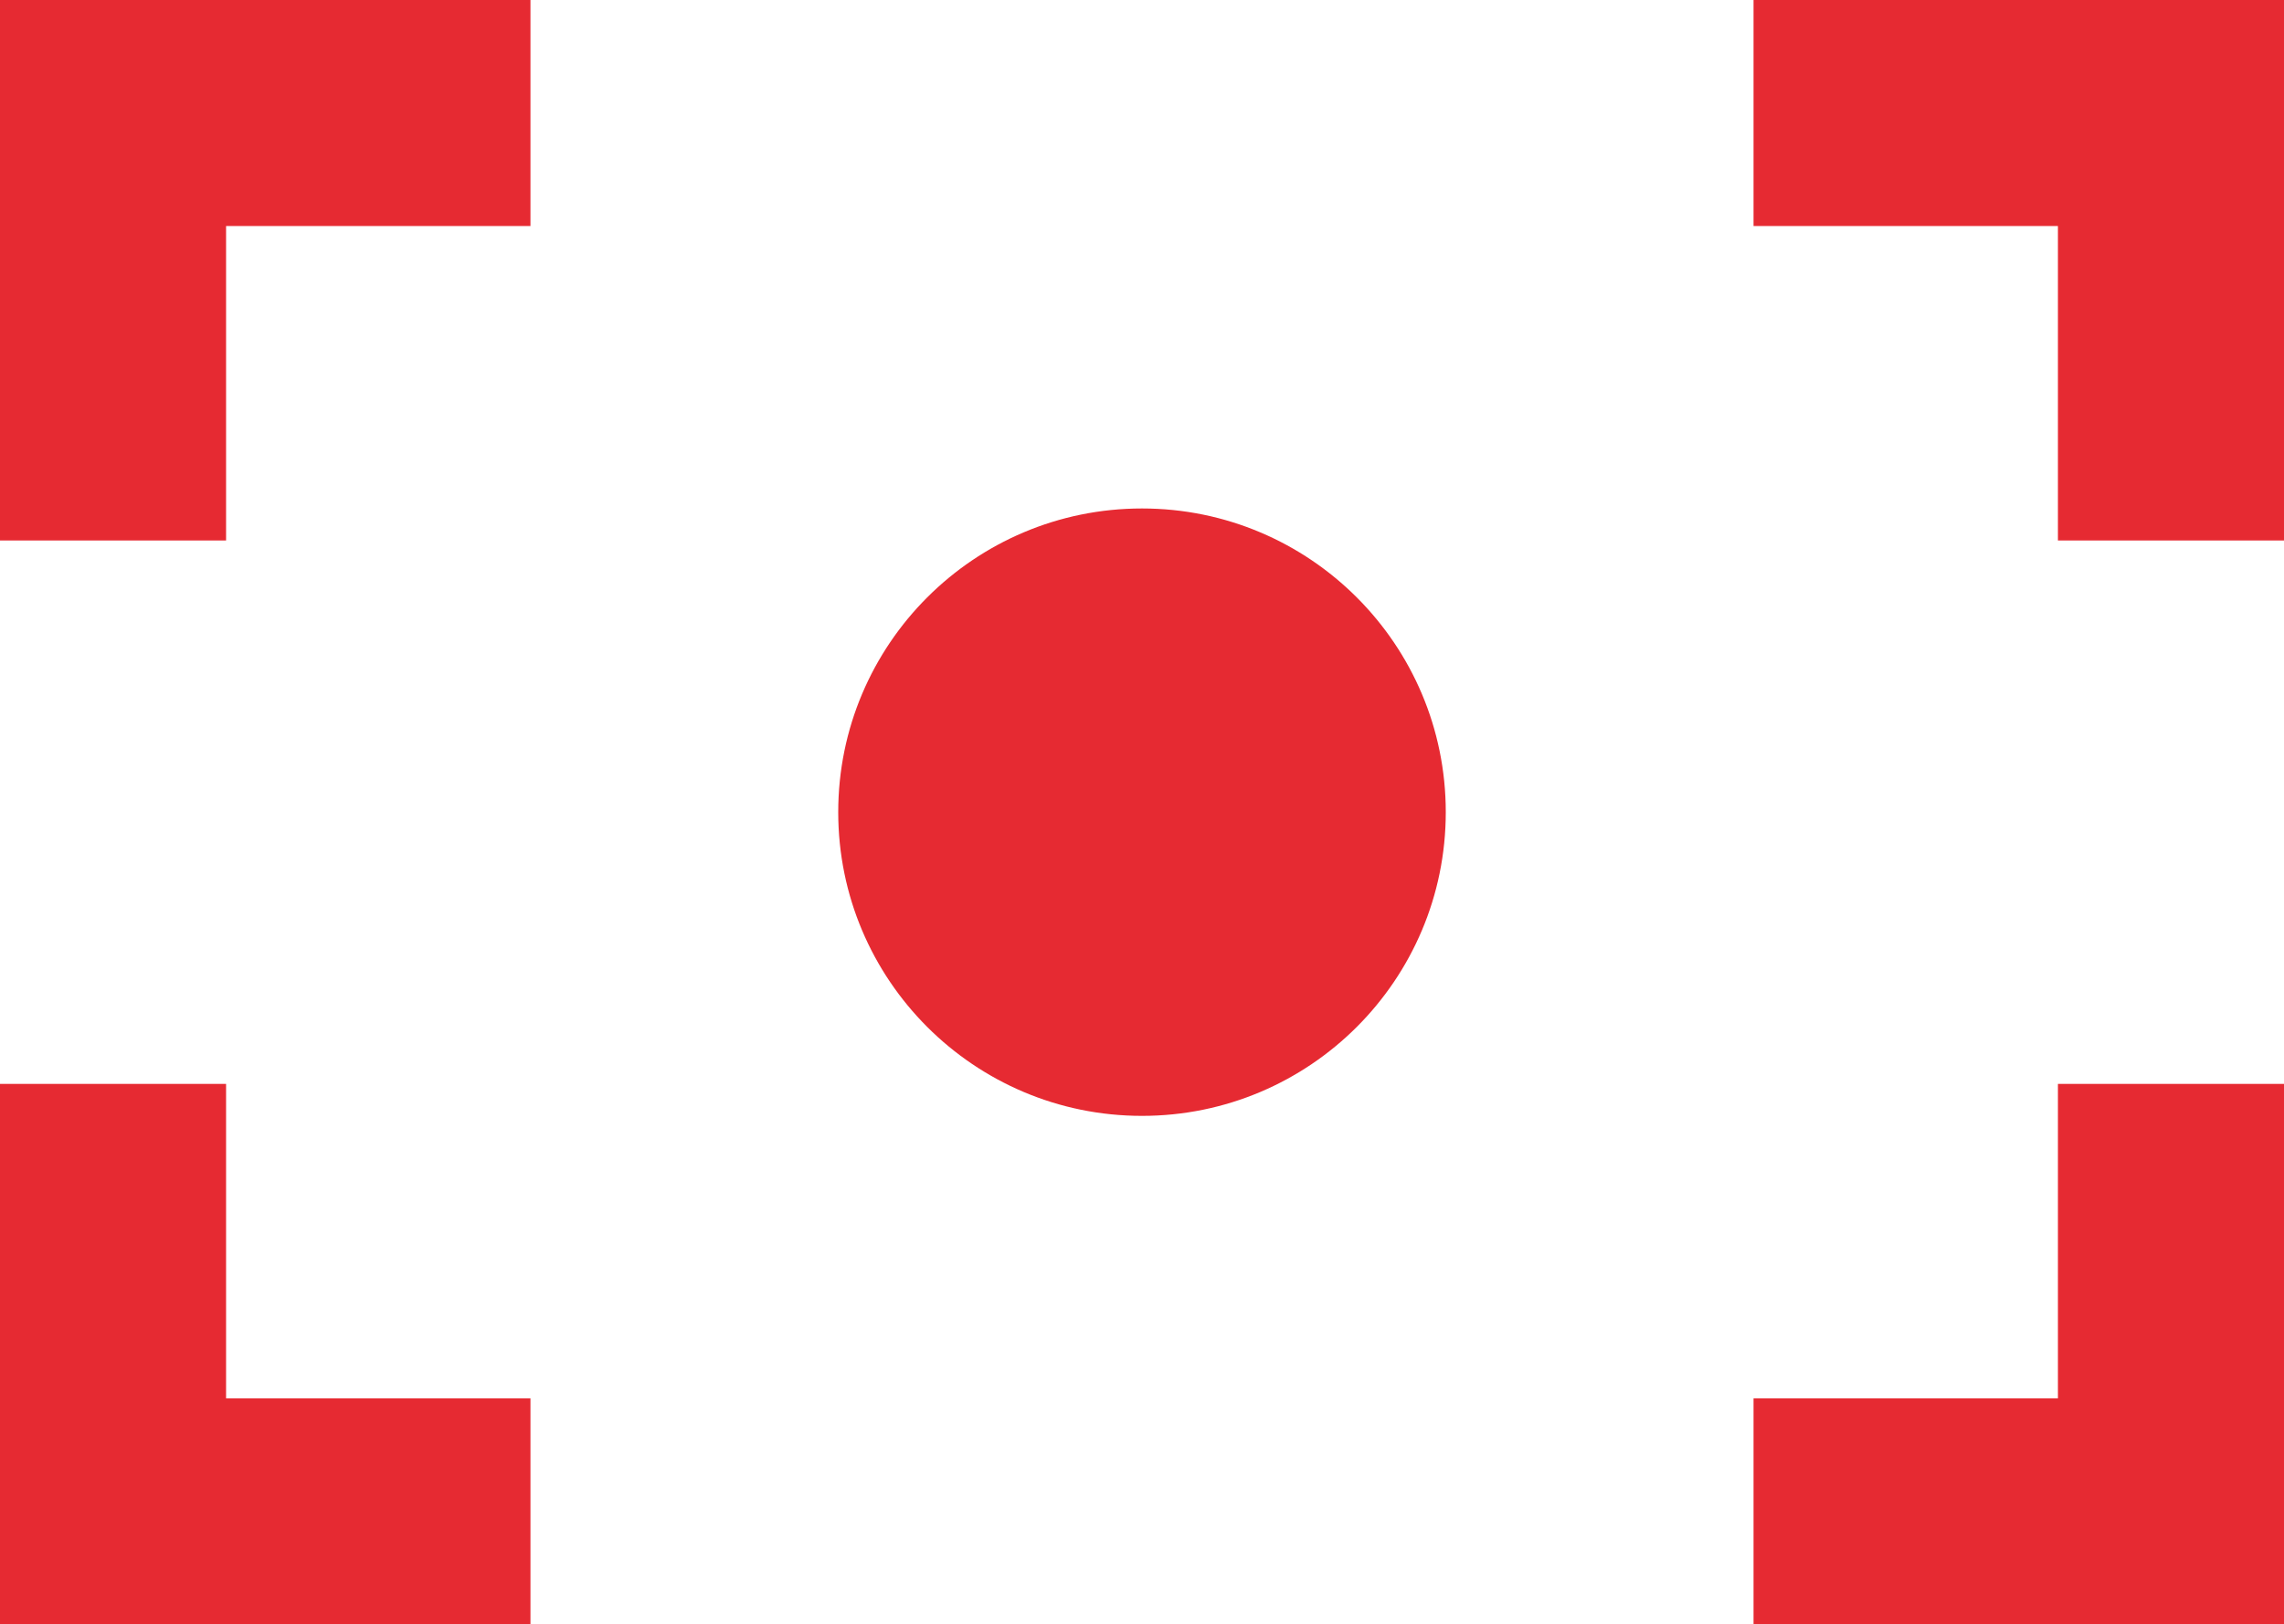 <?xml version="1.0" encoding="utf-8"?>
<!-- Generator: Adobe Illustrator 26.0.3, SVG Export Plug-In . SVG Version: 6.00 Build 0)  -->
<svg version="1.1" id="Layer_1" xmlns="http://www.w3.org/2000/svg" xmlns:xlink="http://www.w3.org/1999/xlink" x="0px" y="0px"
	 viewBox="0 0 520 369.9" style="enable-background:new 0 0 520 369.9;" xml:space="preserve">
<style type="text/css">
	.st0{fill:#E62A32;}
	.st1{clip-path:url(#SVGID_00000098935705595538172830000011395705636884873121_);fill:#E62A32;}
</style>
<g>
	<polygon class="st0" points="0,0 0,123.08 51.47,123.08 51.47,51.47 120.77,51.47 120.77,0 	"/>
	<polygon class="st0" points="399.23,0 399.23,51.47 468.53,51.47 468.53,123.08 520,123.08 520,0 	"/>
	<polygon class="st0" points="0,246.83 0,369.9 120.77,369.9 120.77,318.44 51.47,318.44 51.47,246.83 	"/>
	<polygon class="st0" points="468.53,246.83 468.53,318.44 399.23,318.44 399.23,369.9 520,369.9 520,246.83 	"/>
	<g>
		<defs>
			<rect id="SVGID_1_" y="0" width="520" height="369.9"/>
		</defs>
		<clipPath id="SVGID_00000080187467304990614790000012825531446308846255_">
			<use xlink:href="#SVGID_1_"  style="overflow:visible;"/>
		</clipPath>
		<path style="clip-path:url(#SVGID_00000080187467304990614790000012825531446308846255_);fill:#E62A32;" d="M260,115.79
			c-38.2,0-69.16,30.96-69.16,69.16c0,38.2,30.96,69.16,69.16,69.16s69.16-30.96,69.16-69.16
			C329.16,146.75,298.19,115.79,260,115.79"/>
	</g>
</g>
</svg>
